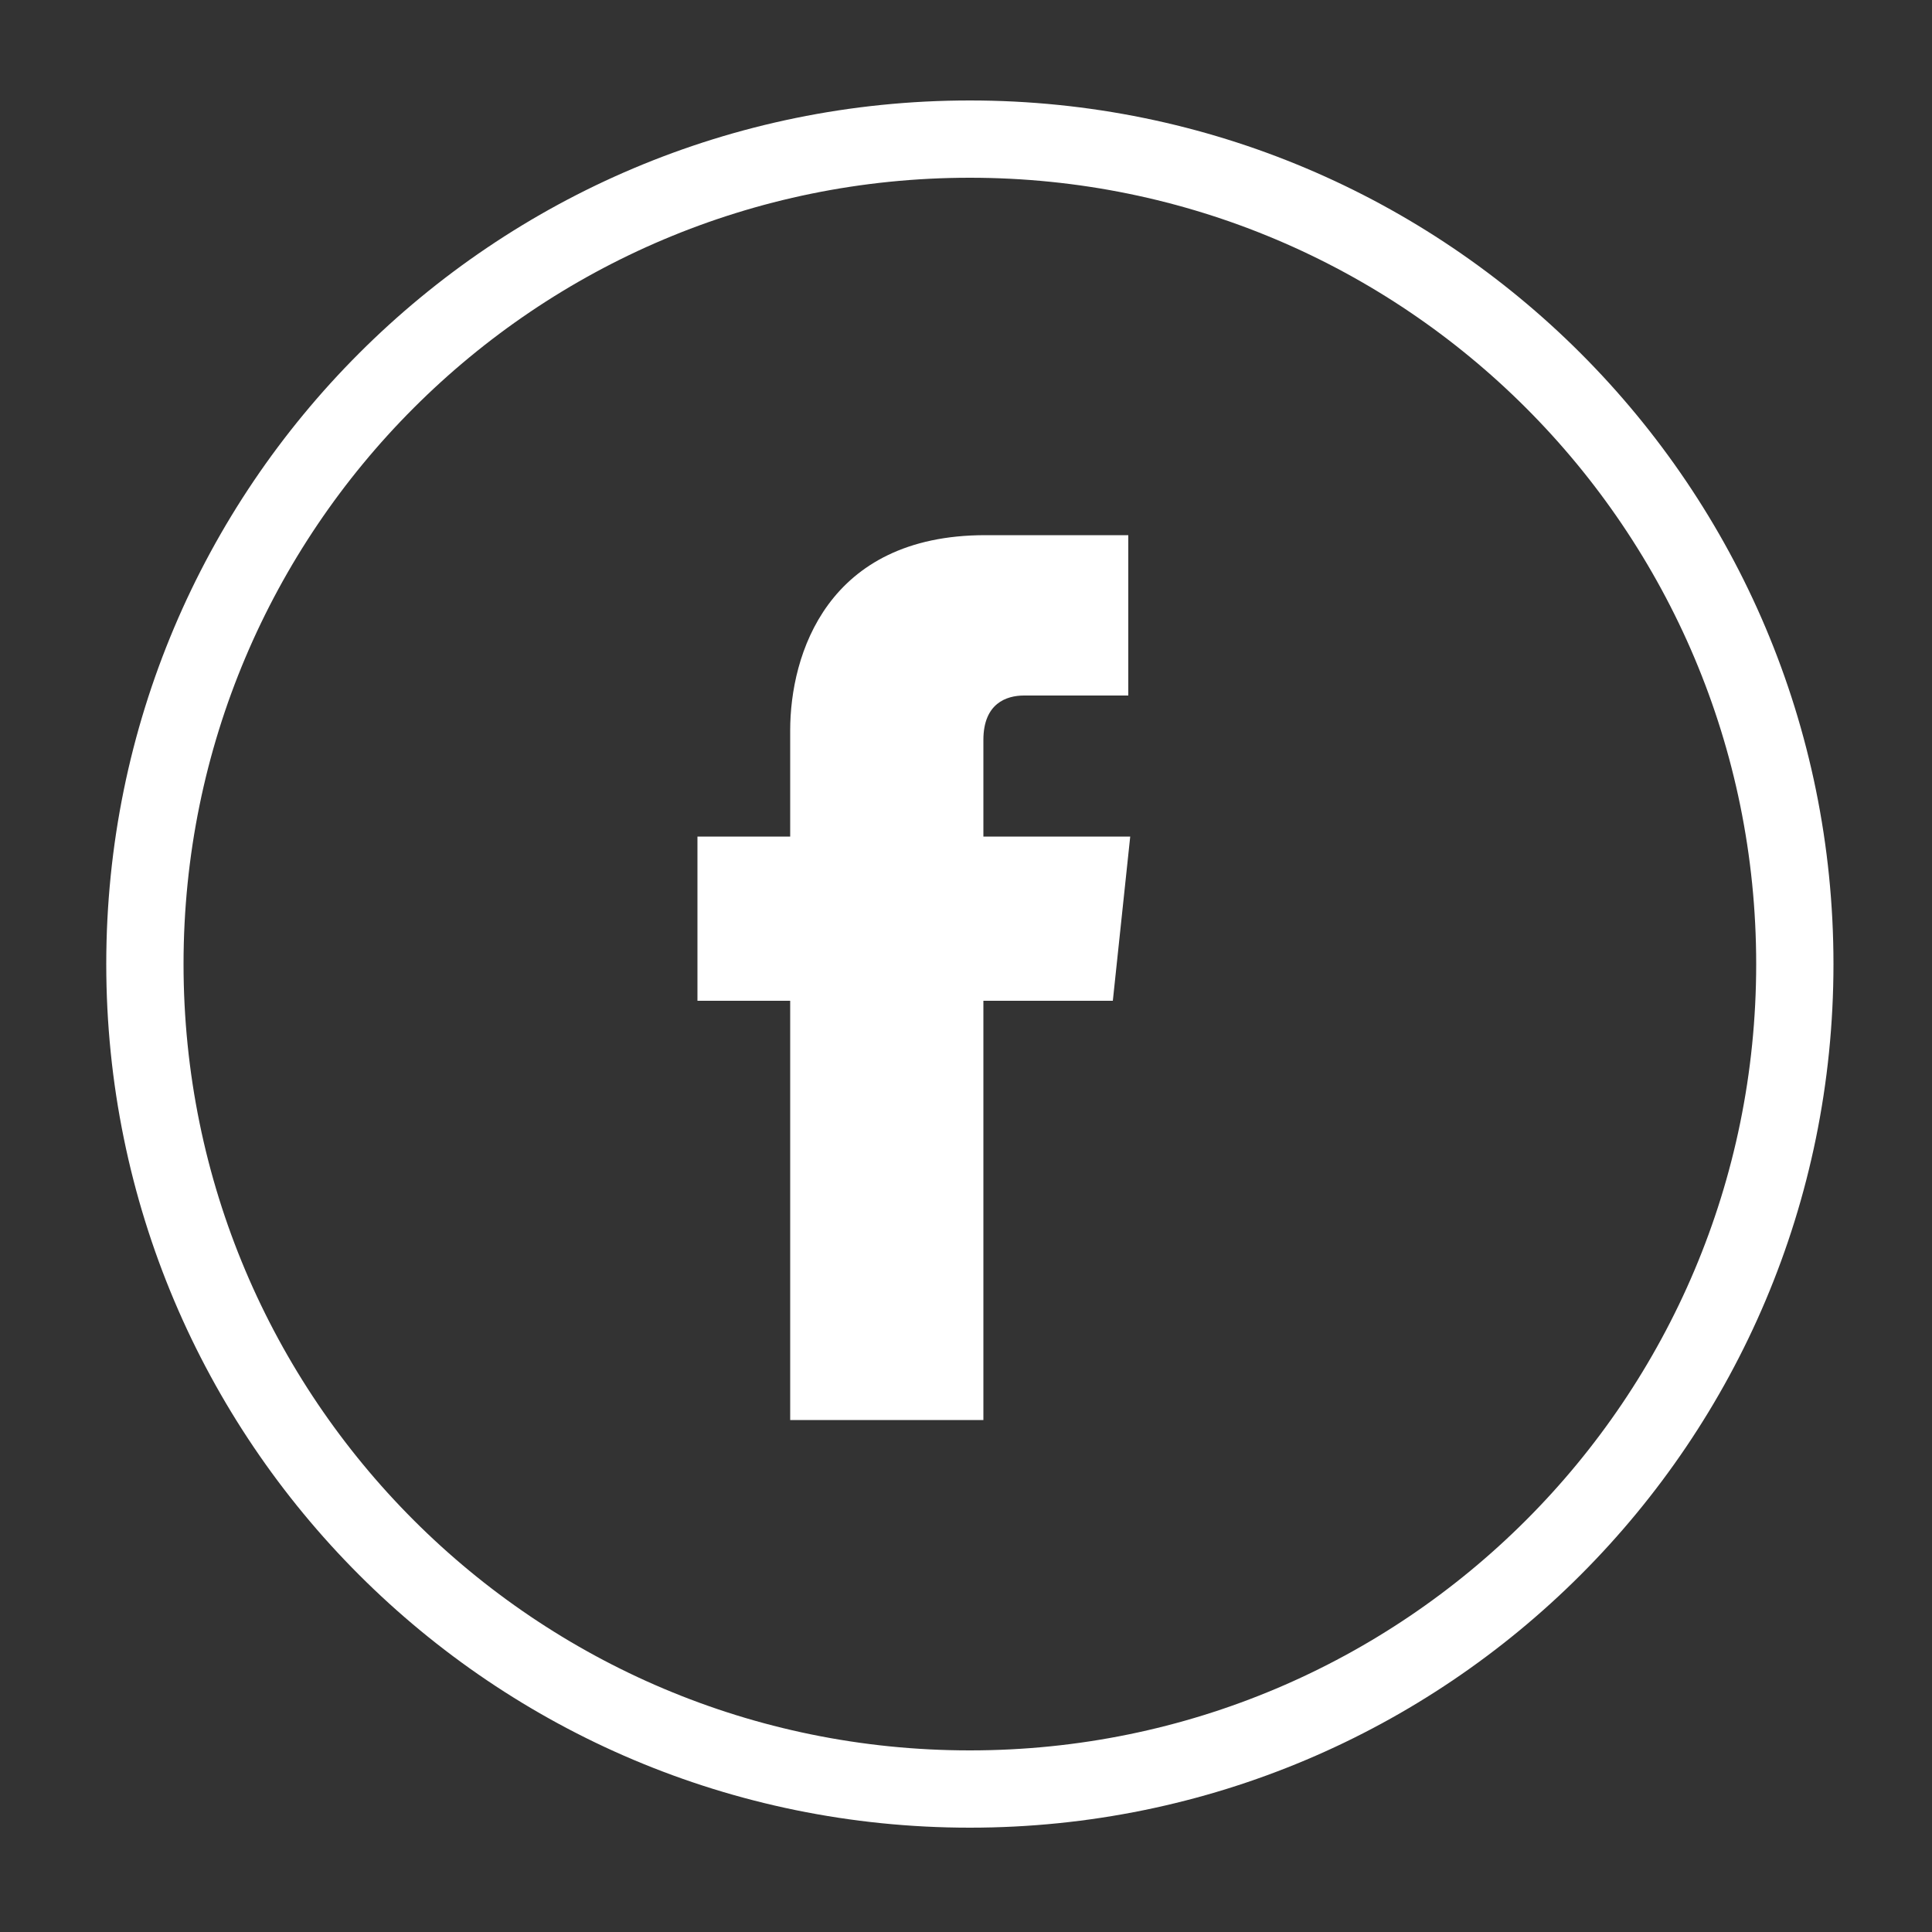 <?xml version="1.0" encoding="utf-8"?>
<!-- Generator: Adobe Illustrator 24.0.3, SVG Export Plug-In . SVG Version: 6.00 Build 0)  -->
<svg version="1.1" id="Calque_1" xmlns="http://www.w3.org/2000/svg" xmlns:xlink="http://www.w3.org/1999/xlink" x="0px" y="0px"
	 viewBox="0 0 100 100" style="enable-background:new 0 0 100 100;" xml:space="preserve">
<rect x="0" y="0" width="100" height="100" fill="#333333" stroke="none"/>
<style type="text/css">
	.st0{fill:none;stroke:#FFFFFF;stroke-width:4;stroke-miterlimit:10;}
	.st1{fill:#FFFFFF;}
</style>
<g>
	<g>
		<path class="st0" d="M50.2,92.6L50.2,92.6c-23.6,0-42.7-19.1-42.7-42.7l0,0c0-23.6,19.1-42.7,42.7-42.7h0
			c23.6,0,42.7,19.1,42.7,42.7l0,0C92.9,73.5,73.8,92.6,50.2,92.6z"/>
	</g>
	<path class="st1" d="M57.6,51.8h-6.7v21.7h-10V51.8h-4.8v-8.5h4.8v-5.5c0-3.9,1.9-10.1,10.1-10.1l7.4,0V36H53
		c-0.9,0-2.1,0.4-2.1,2.3v5h7.6L57.6,51.8z M58.7,52.1"/>
</g>
</svg>
